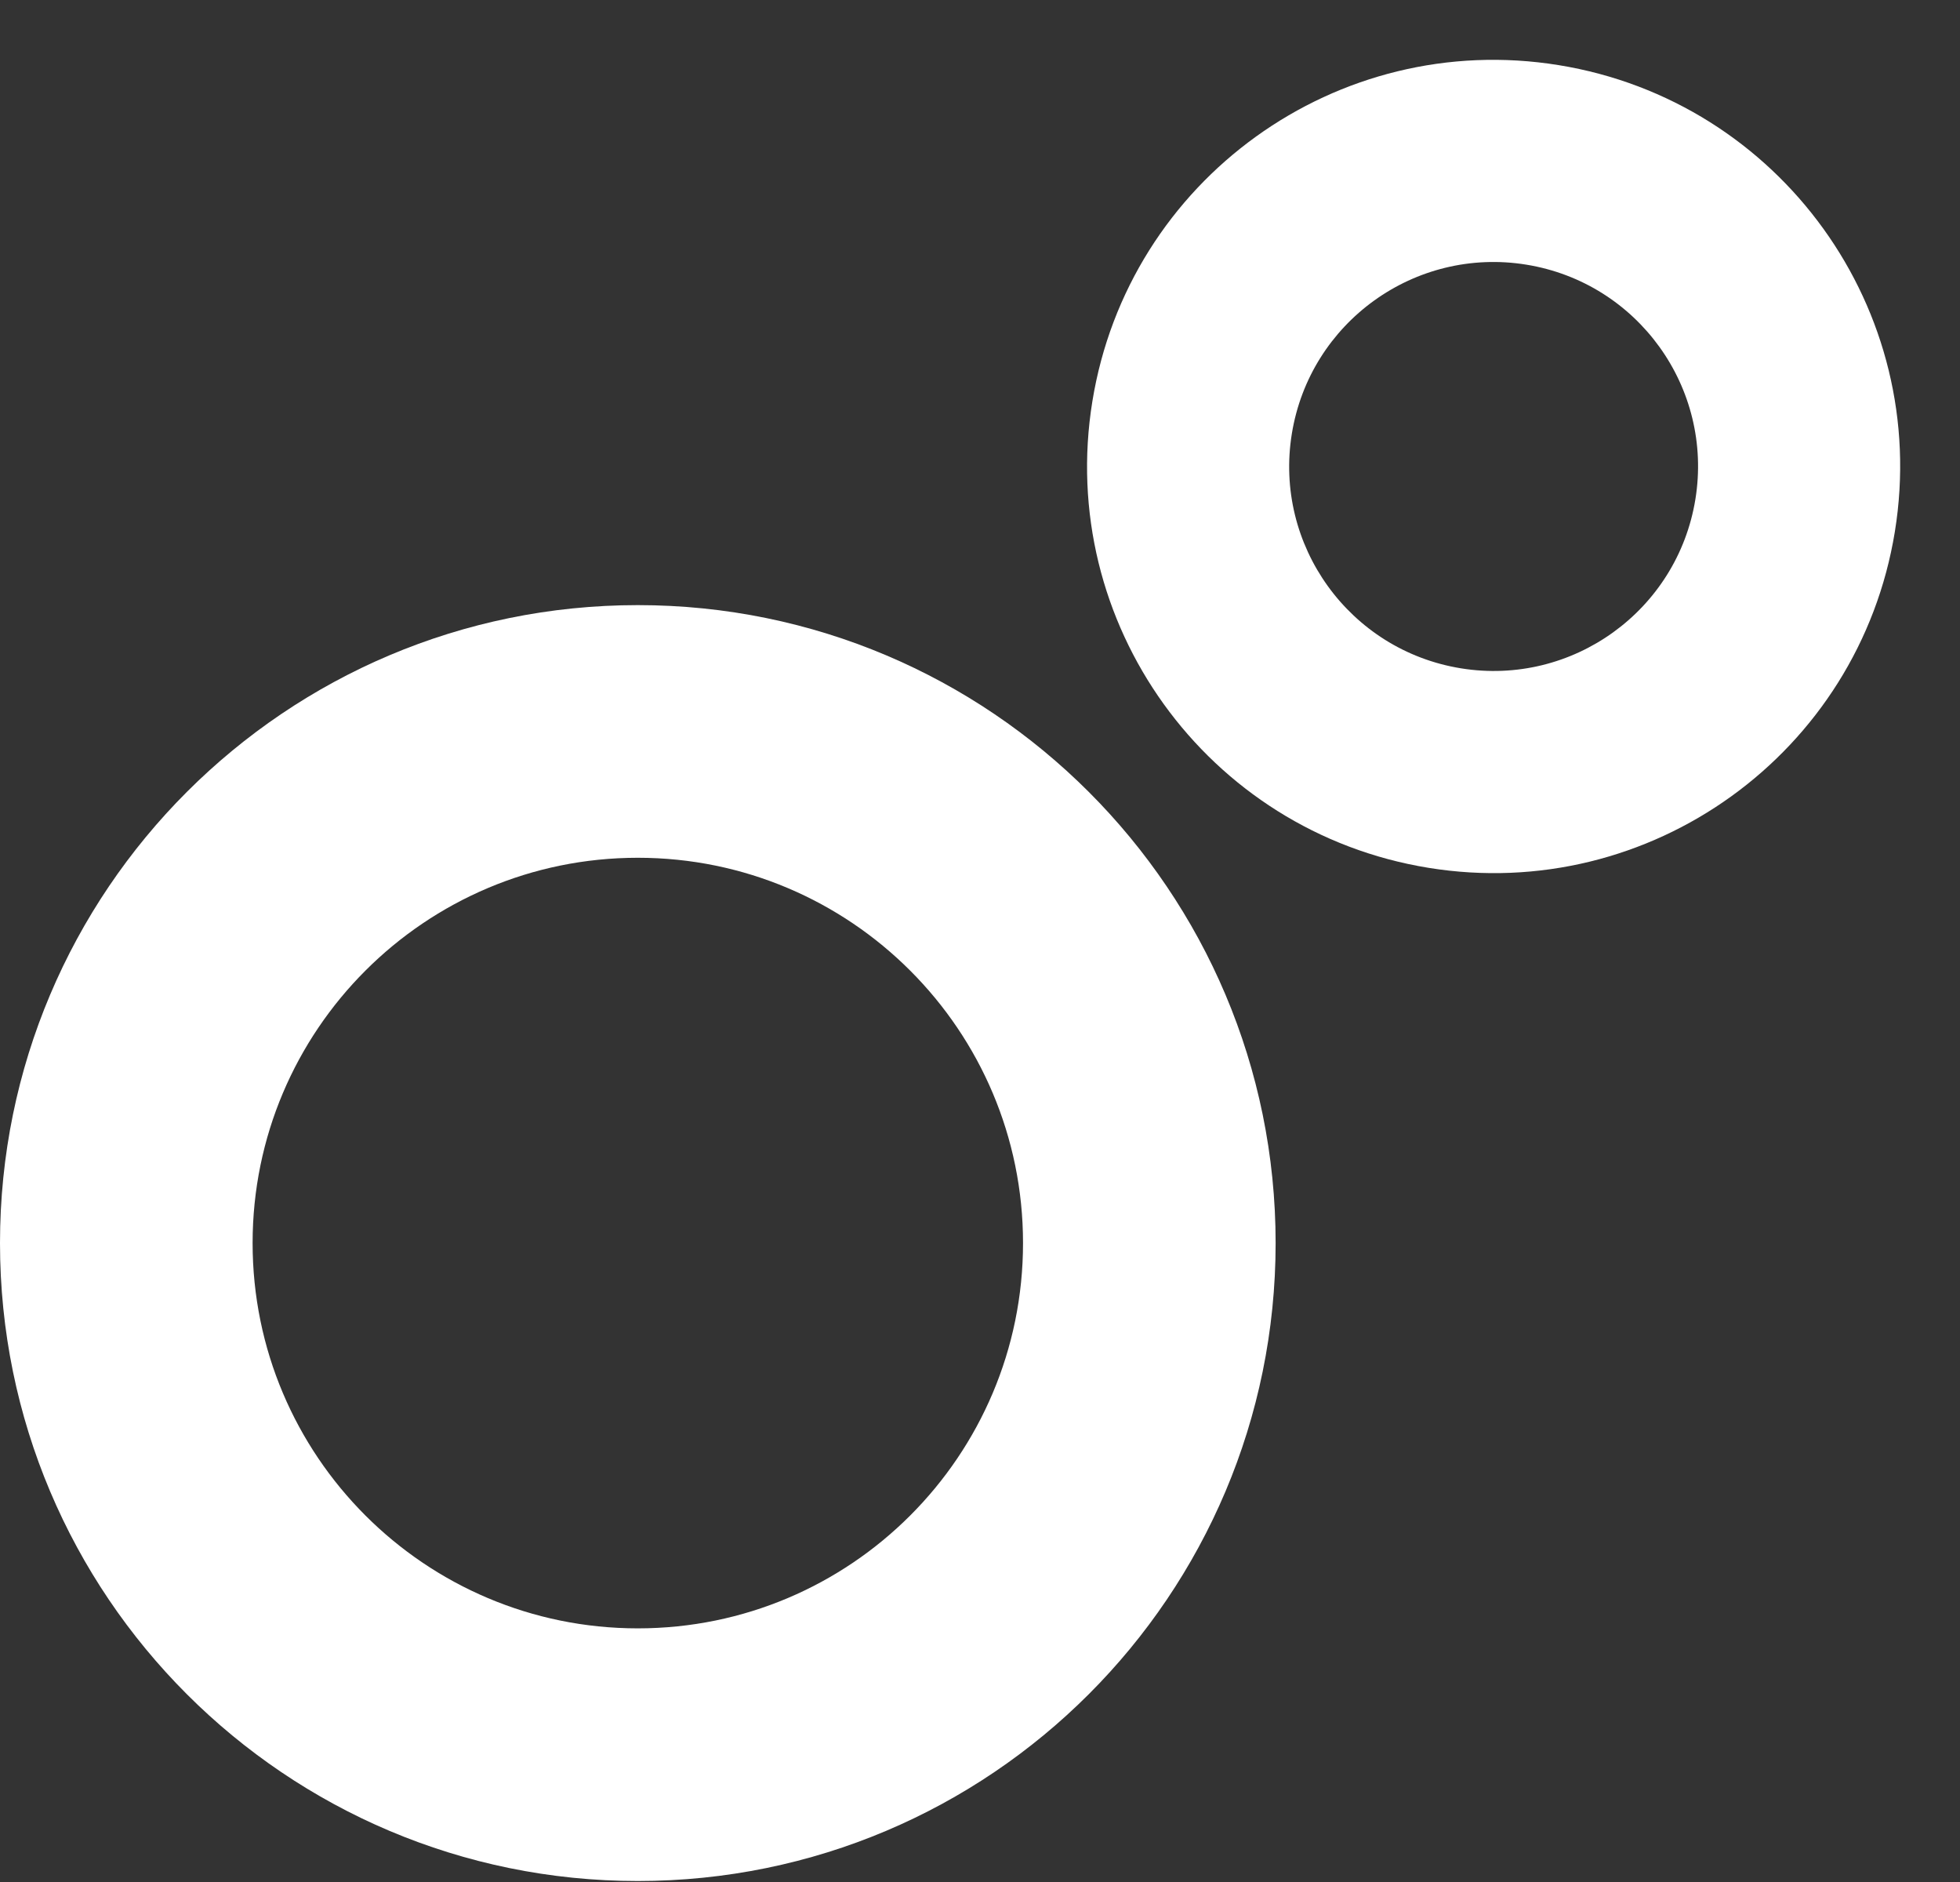 <svg width="300" height="288" viewBox="0 0 300 288" fill="none" xmlns="http://www.w3.org/2000/svg">
<rect x="0" y="0" width="300" height="288" fill="#333333" stroke="none"/>
<path fill-rule="evenodd" clip-rule="evenodd" d="M97.624 131.263C65.061 131.263 38.664 157.661 38.664 190.225C38.664 222.788 65.061 249.186 97.624 249.186C130.187 249.186 156.585 222.788 156.585 190.225C156.585 157.661 130.187 131.263 97.624 131.263ZM0 190.225C0 136.308 43.708 92.6 97.624 92.6C151.541 92.6 195.249 136.308 195.249 190.225C195.249 244.142 151.541 287.85 97.624 287.85C43.708 287.85 0 244.142 0 190.225Z" fill="white"/>
<path fill-rule="evenodd" clip-rule="evenodd" d="M197.73 66.373C194.961 83.43 206.544 99.502 223.601 102.271C240.658 105.04 256.73 93.457 259.499 76.399C262.268 59.342 250.685 43.27 233.628 40.501C216.571 37.732 200.499 49.315 197.73 66.373ZM218.645 132.802C184.726 127.297 161.693 95.336 167.199 61.417C172.704 27.497 204.665 4.463 238.584 9.969C272.503 15.475 295.536 47.436 290.03 81.355C284.525 115.275 252.564 138.308 218.645 132.802Z" fill="white"/>
</svg>
